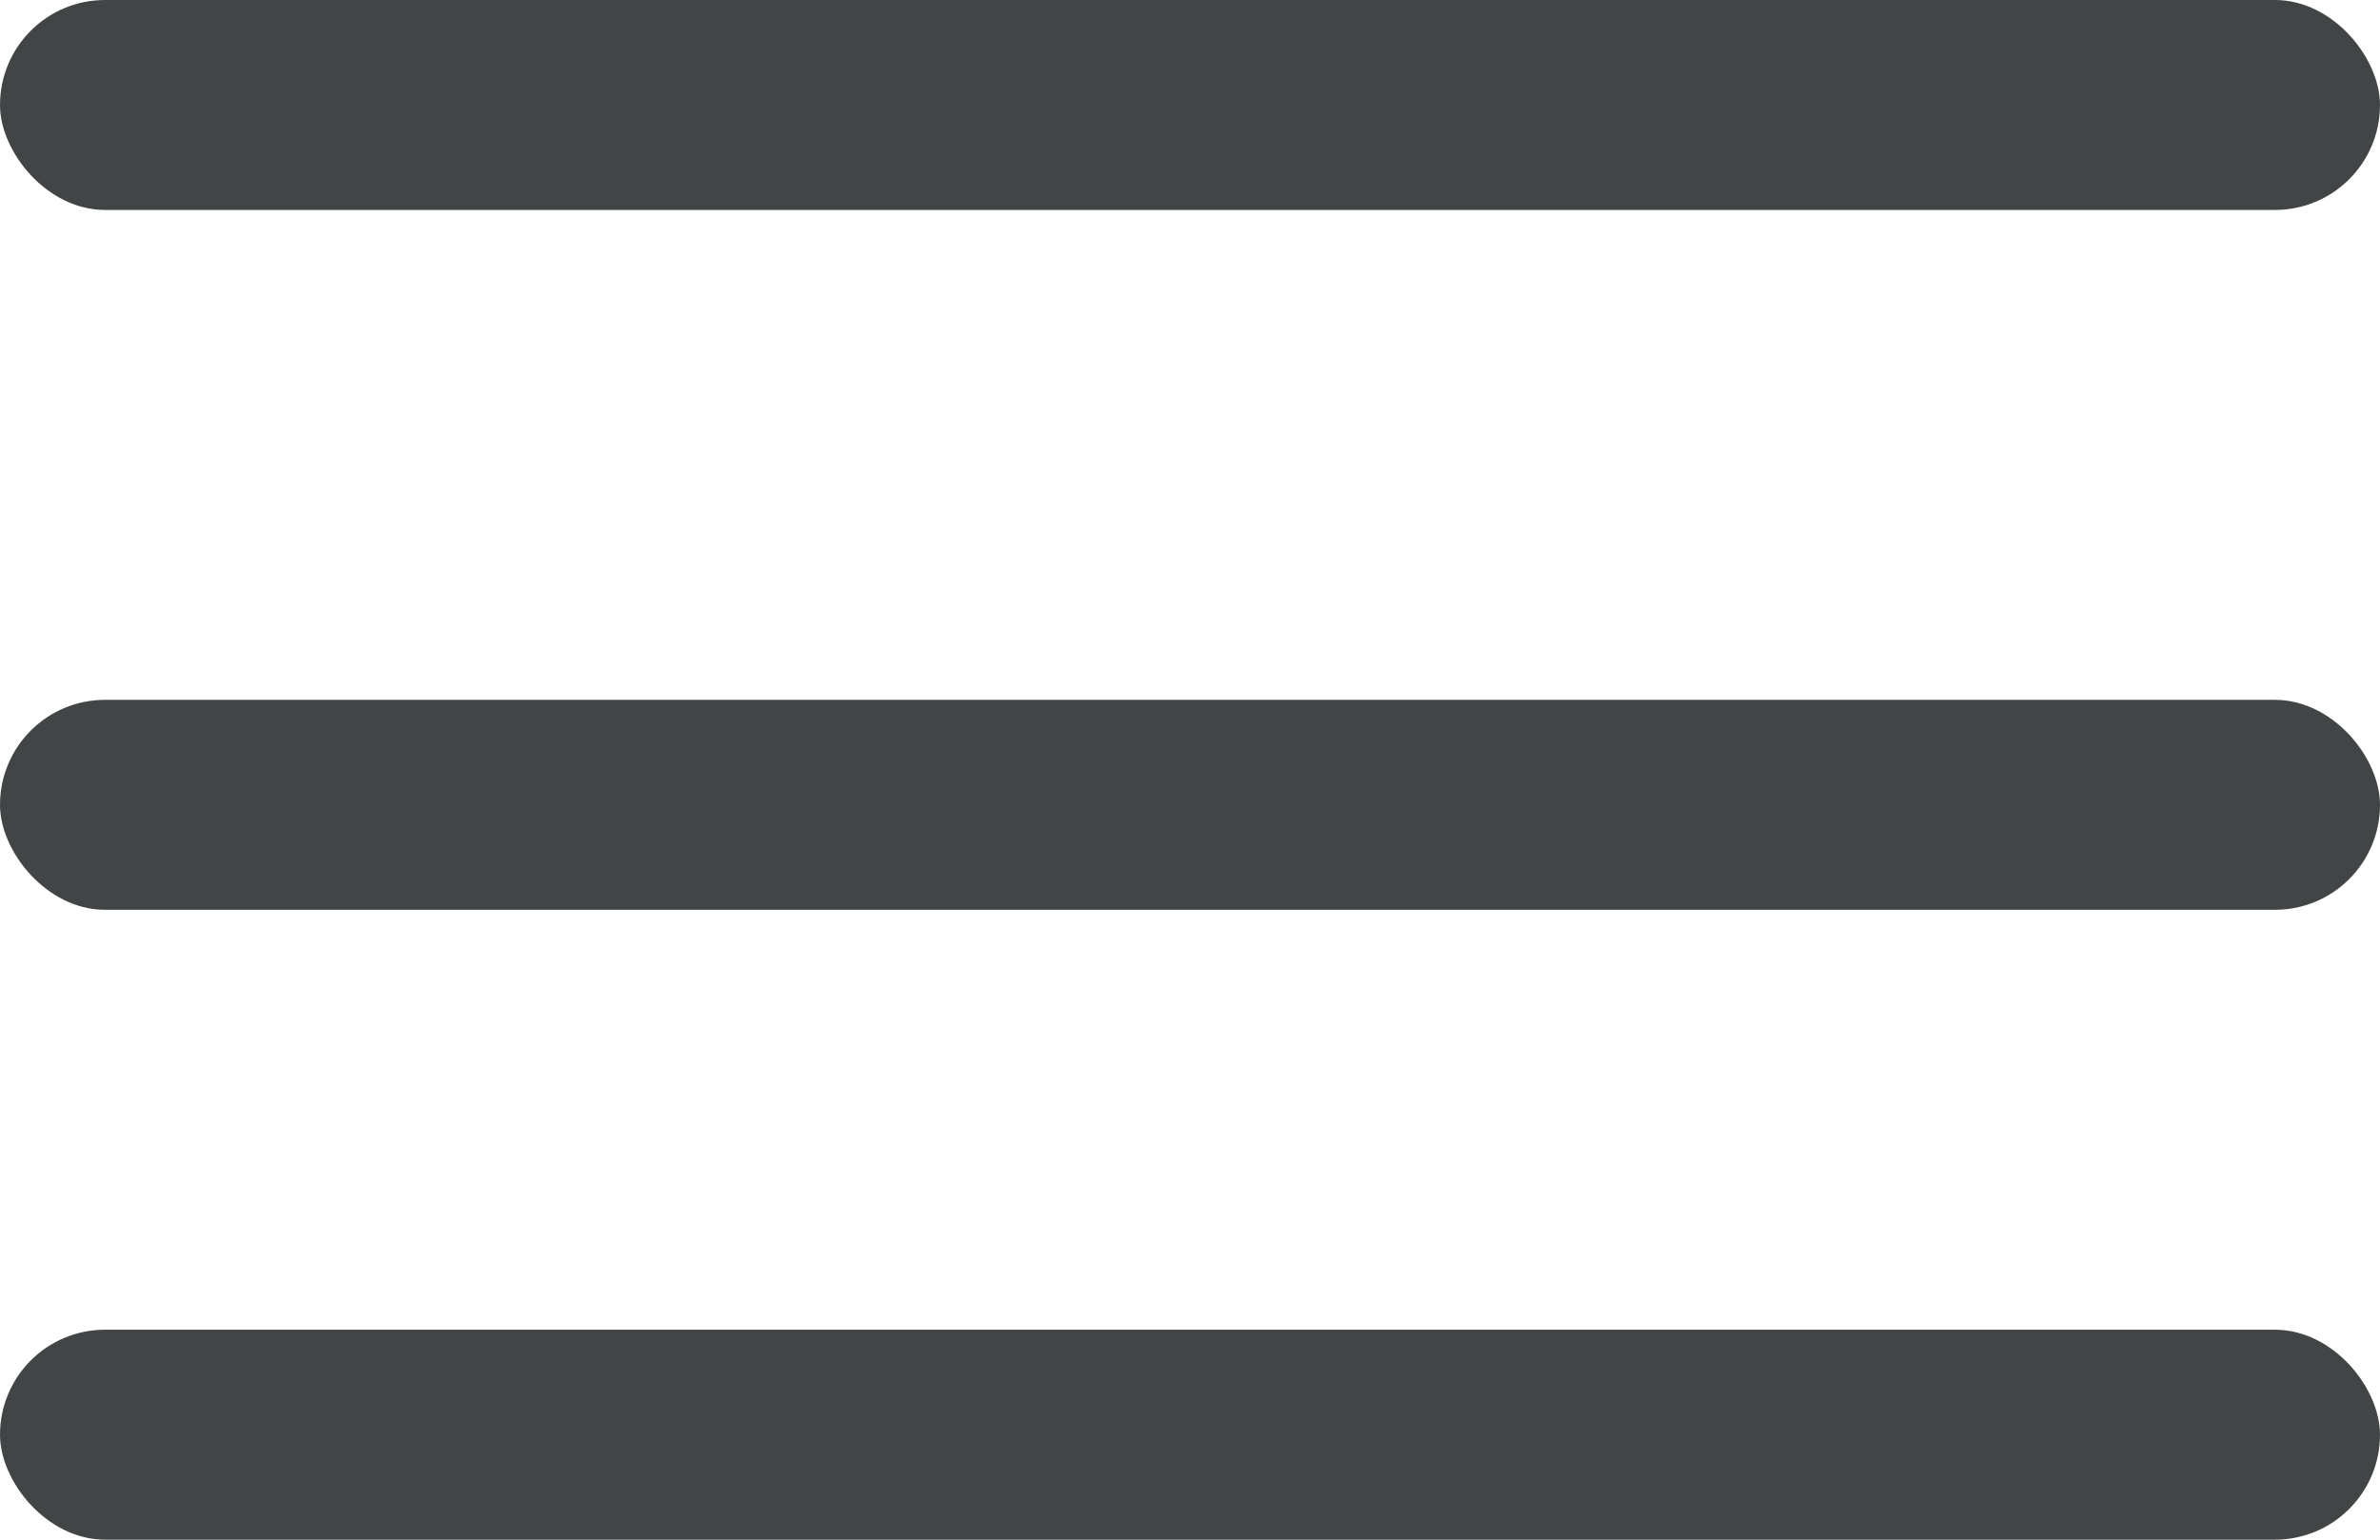 <svg id="Group_4768" data-name="Group 4768" xmlns="http://www.w3.org/2000/svg" viewBox="0 0 34 22">
  <rect id="Rectangle_2612" data-name="Rectangle 2612" width="34" height="3" rx="1.5" transform="translate(0 19)" fill="#424546"/>
  <rect id="Rectangle_4687" data-name="Rectangle 4687" width="34" height="3" rx="1.5" transform="translate(0 10)" fill="#424546"/>
  <rect id="Rectangle_4688" data-name="Rectangle 4688" width="34" height="3" rx="1.5" fill="#424546"/>
</svg>
